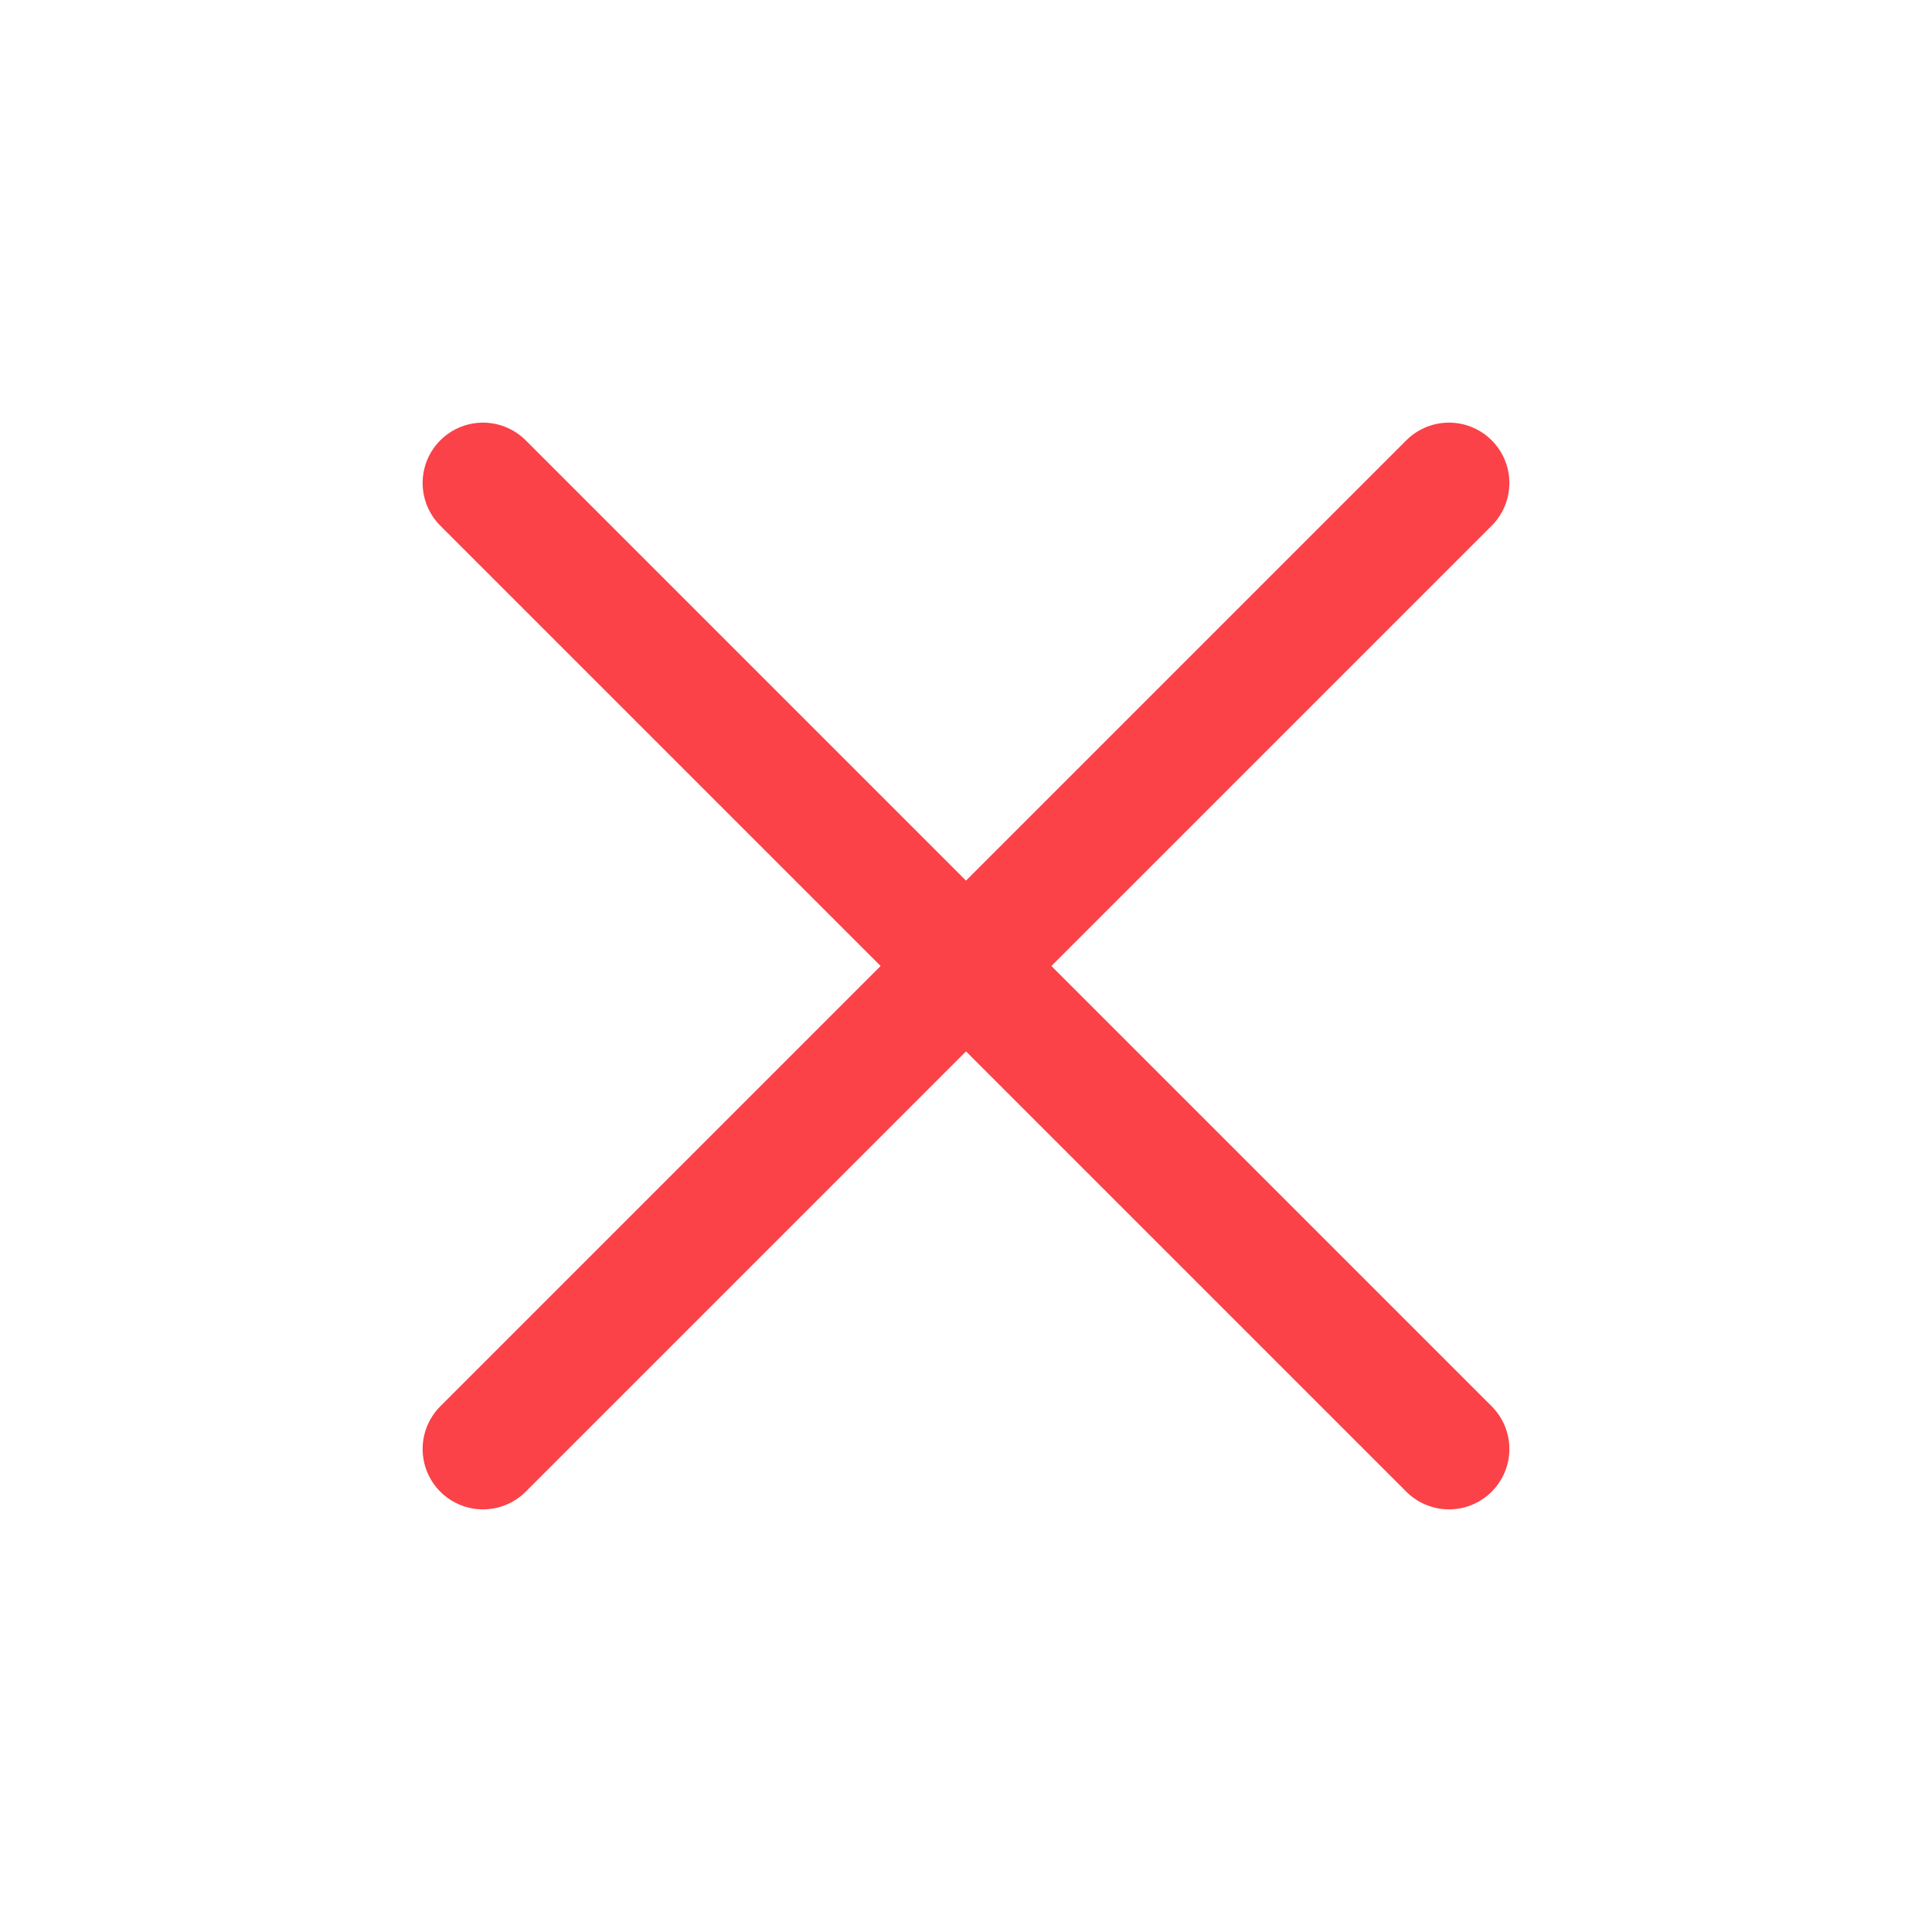 <svg xmlns="http://www.w3.org/2000/svg" width="24" height="24" viewBox="0 0 24 24" fill="none" stroke="#fa4248" stroke-width="1.5" stroke-linecap="round" stroke-linejoin="round" class="feather feather-x"><line x1="18" y1="6" x2="6" y2="18"></line><line x1="6" y1="6" x2="18" y2="18"></line></svg>